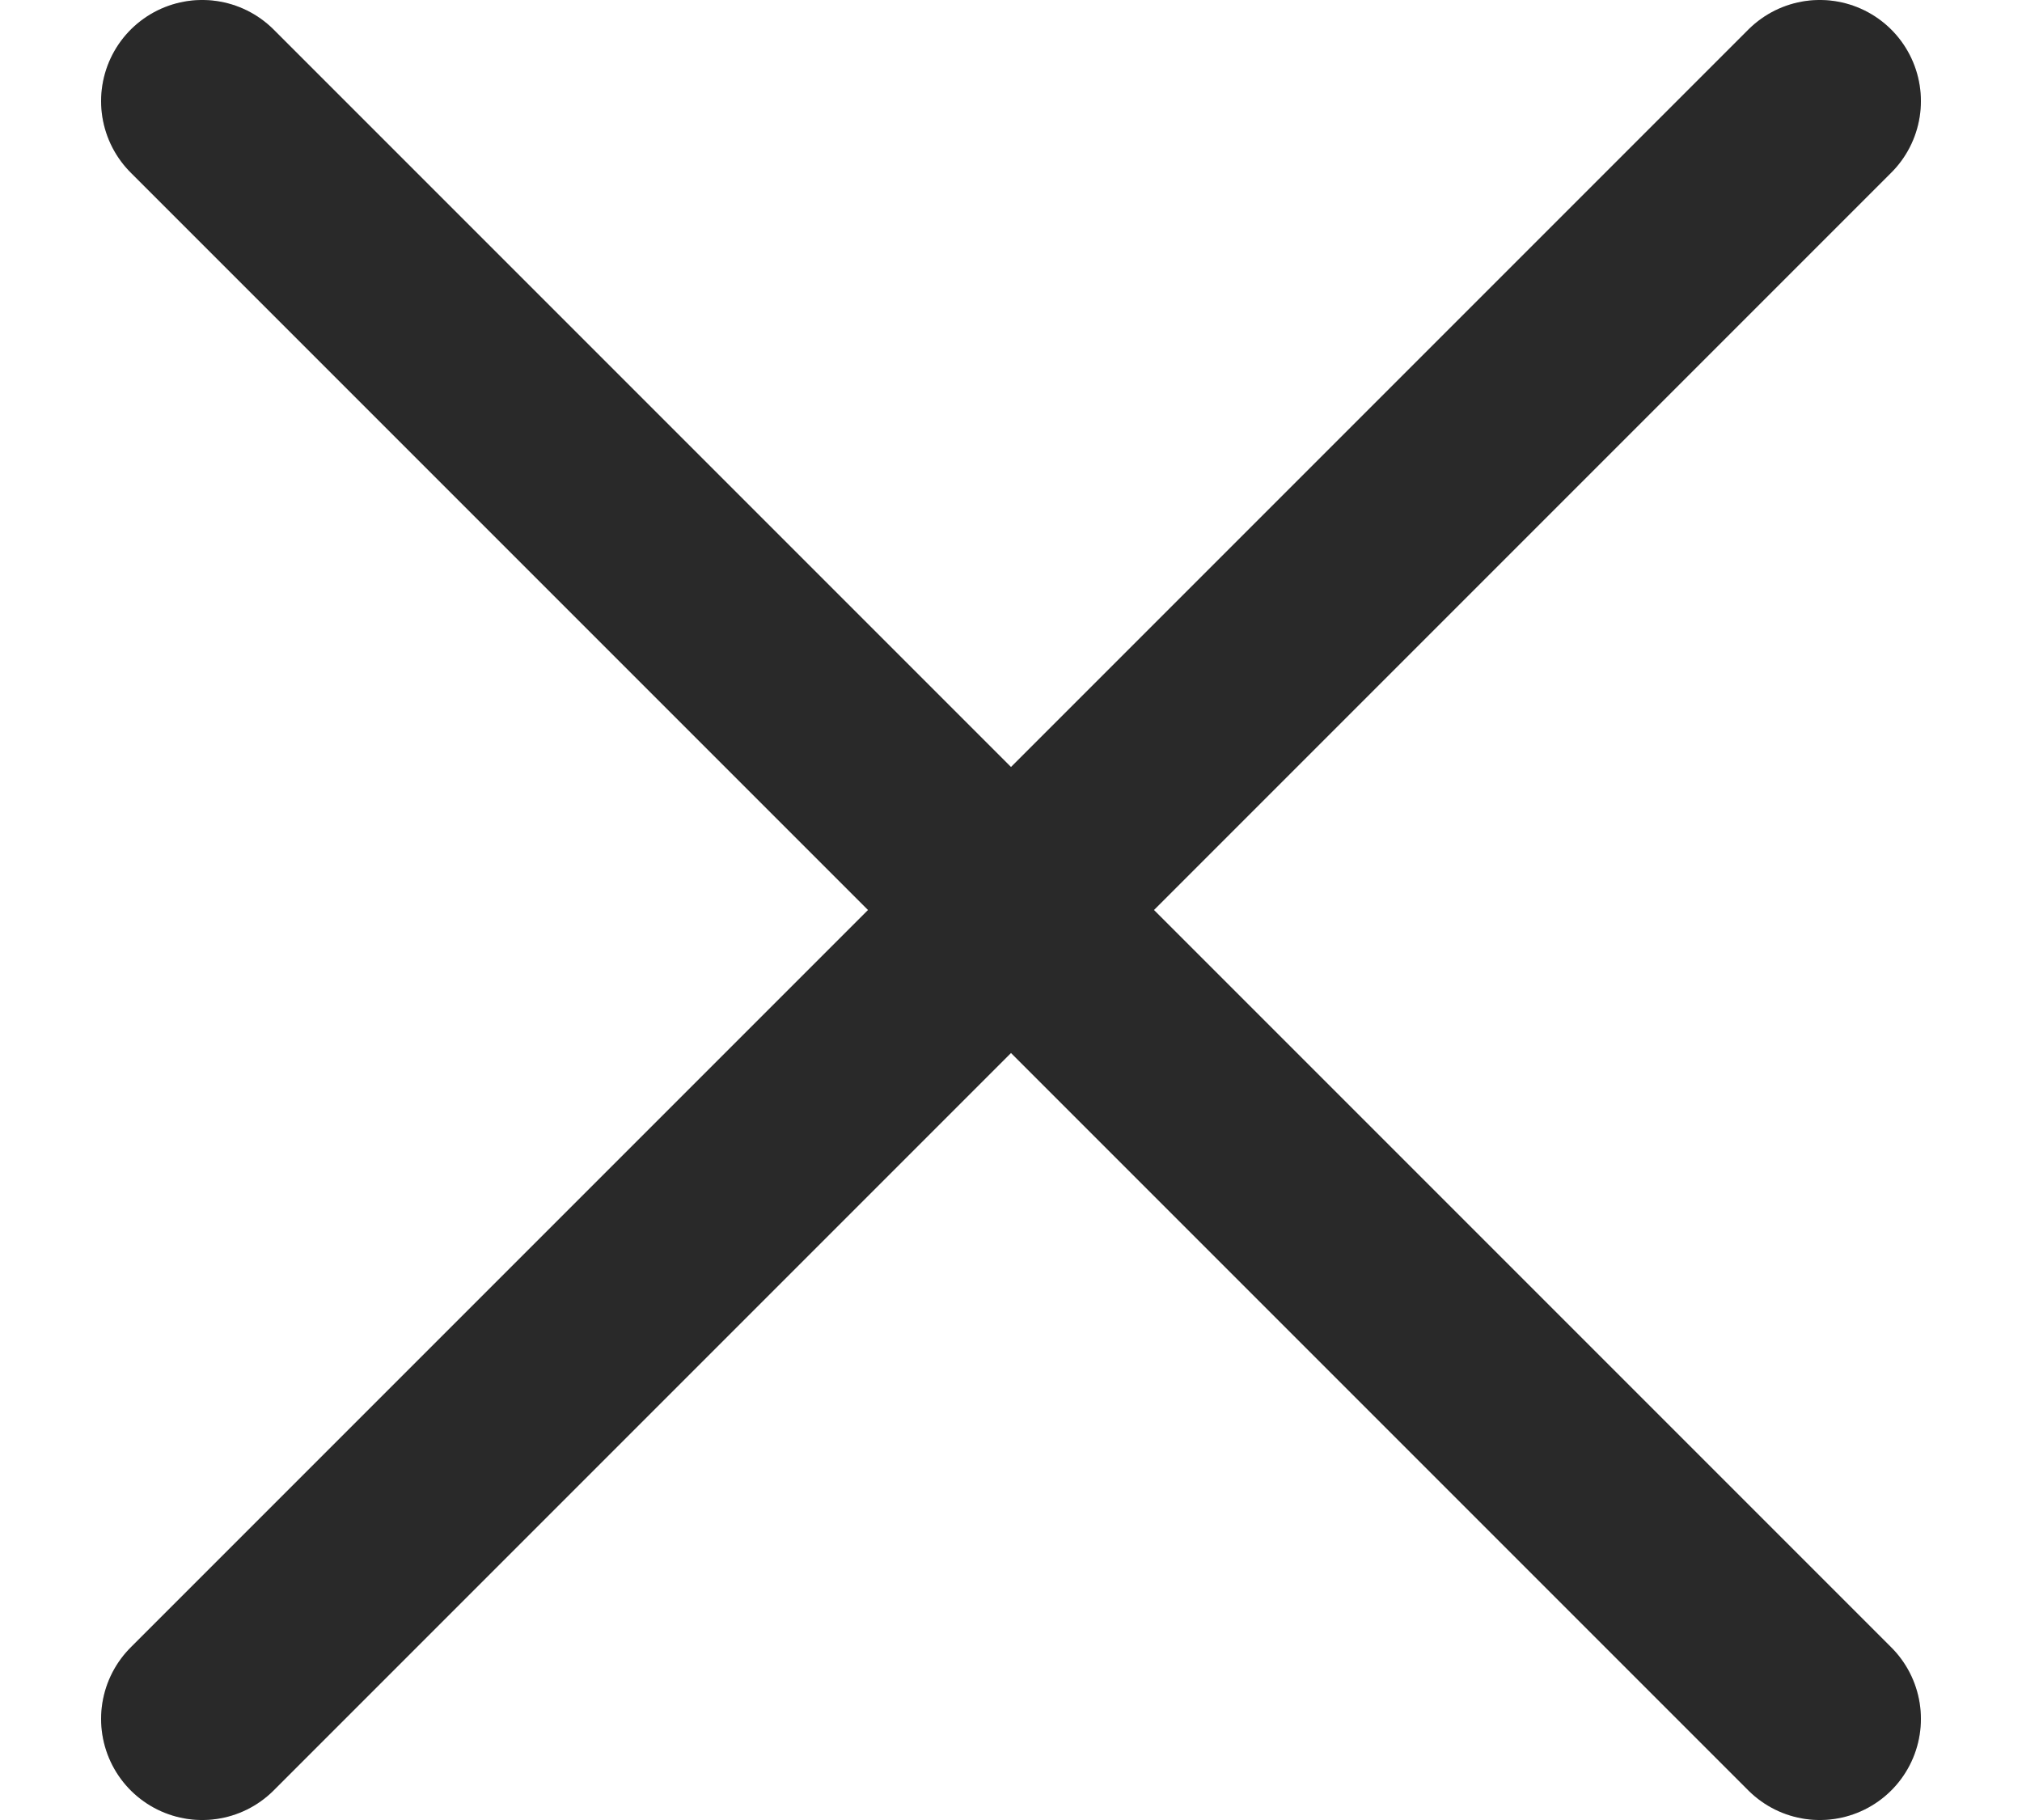 <svg width="10" height="9" viewBox="0 0 10 9" fill="none" xmlns="http://www.w3.org/2000/svg">
<path d="M9 8.5L1 0.5M9 0.5L1 8.5" stroke="#333333" stroke-linecap="round"/>
<path d="M9 8.5L1 0.5M9 0.5L1 8.5" stroke="black" stroke-opacity="0.2" stroke-linecap="round"/>
</svg>
